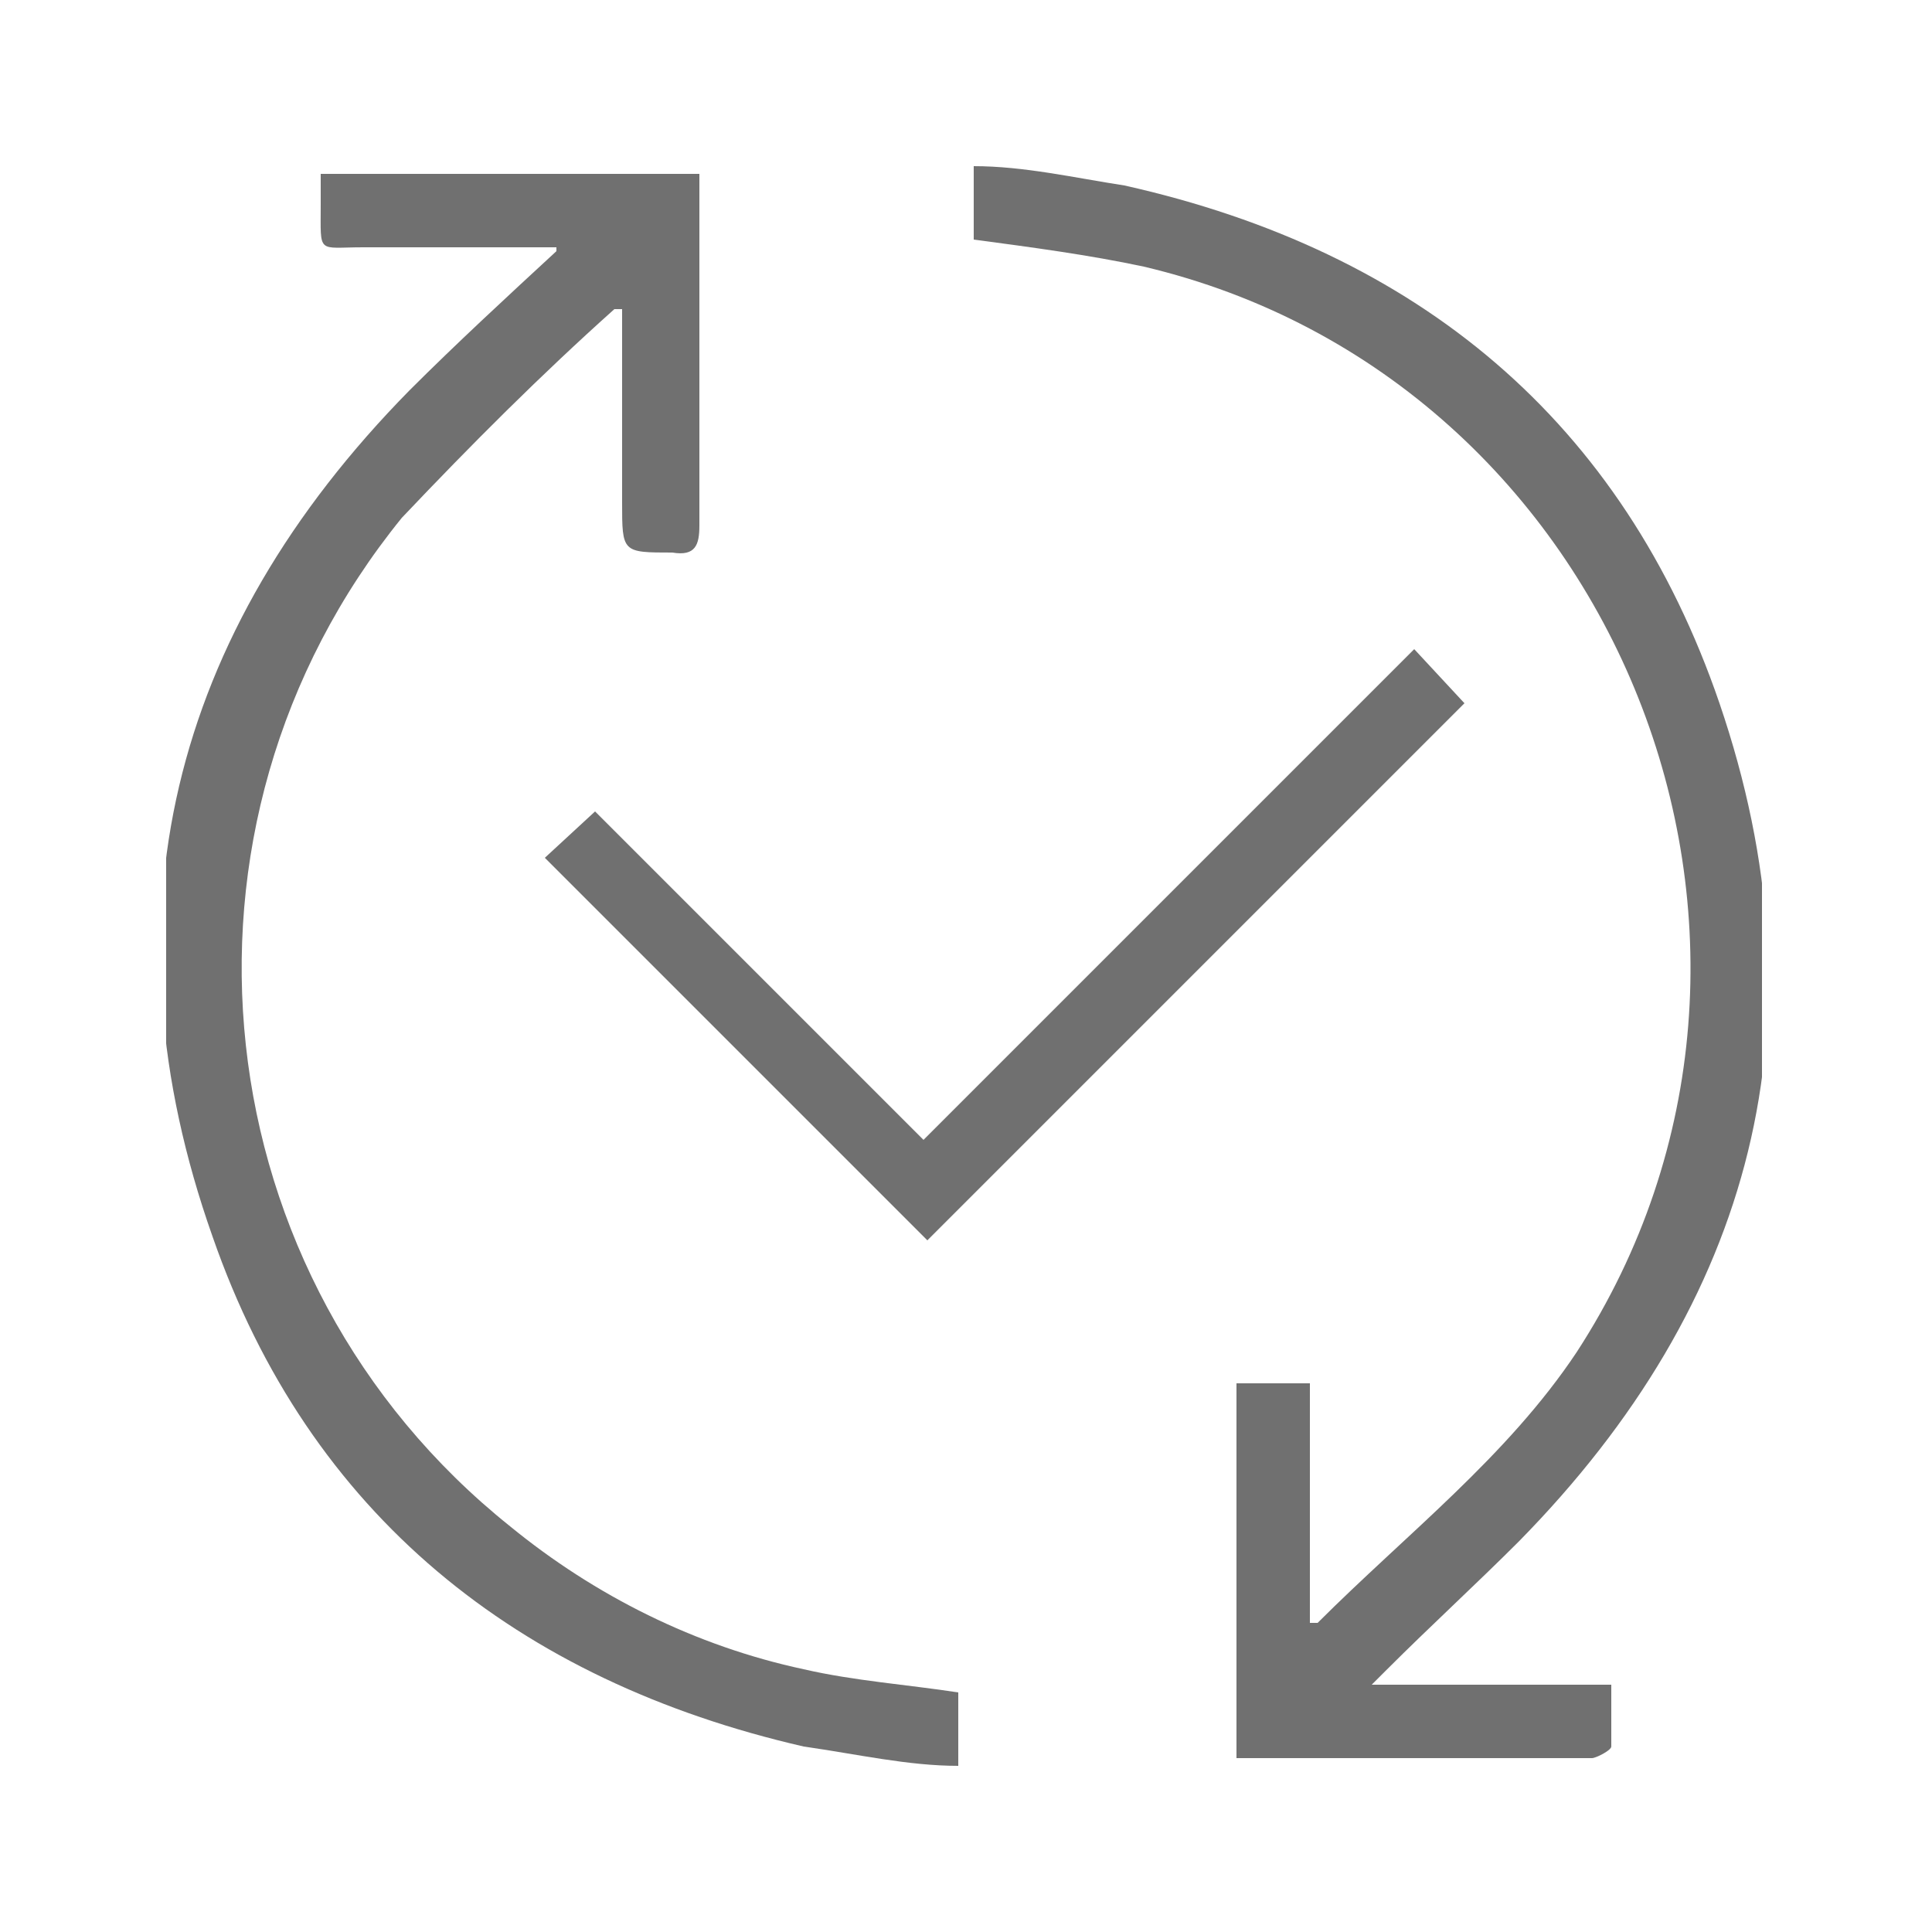<?xml version="1.0" encoding="UTF-8"?><svg id="a" xmlns="http://www.w3.org/2000/svg" width="50" height="50" xmlns:xlink="http://www.w3.org/1999/xlink" viewBox="0 0 50 50"><defs><style>.g{clip-path:url(#b);}.h{fill:#707070;}.i{fill:none;}</style><clipPath id="b"><rect class="i" x="4.3" y="4.3" width="41.3" height="41.4"/></clipPath></defs><g class="g"><g id="c"><path id="d" class="h" d="m35.4,43.6h6.3c0,.5,0,1.1,0,1.6,0,.1-.4.3-.5.3-2,0-3.9,0-5.9,0h-3.3v-9.7h1.9v6.2c.1,0,.2,0,.2,0,2.3-2.3,4.9-4.3,6.7-7,6.9-10.6,1.1-25.2-11.2-28.1-1.4-.3-2.9-.5-4.4-.7v-1.9c1.3,0,2.6.3,3.9.5,7.6,1.7,12.9,6.1,15.4,13.4,2.8,8.2.9,15.5-5.2,21.7-1.1,1.1-2.3,2.2-3.4,3.3,0,0-.2.2-.4.4"/><path id="e" class="h" d="m14.5,6.4c-1.7,0-3.4,0-5.1,0-1.2,0-1.1.2-1.1-1.1v-.8h9.8c0,.2,0,.5,0,.7,0,2.8,0,5.6,0,8.4,0,.5-.1.8-.7.7-1.3,0-1.3,0-1.3-1.3v-5c-.1,0-.2,0-.2,0-1.9,1.7-3.7,3.5-5.5,5.4-6.5,8-5.2,19.7,2.8,26.1,2.2,1.8,4.8,3.1,7.6,3.7,1.3.3,2.7.4,4,.6v1.9c-1.3,0-2.6-.3-4-.5-7.4-1.7-12.8-6-15.3-13.2-2.9-8.2-1.1-15.6,5.1-21.9,1.2-1.2,2.5-2.4,3.8-3.6v-.2"/><path id="f" class="h" d="m23.9,29.5l12.7-12.7,1.3,1.4-13.9,13.9-9.9-9.9,1.3-1.2,8.6,8.6"/></g></g></svg>